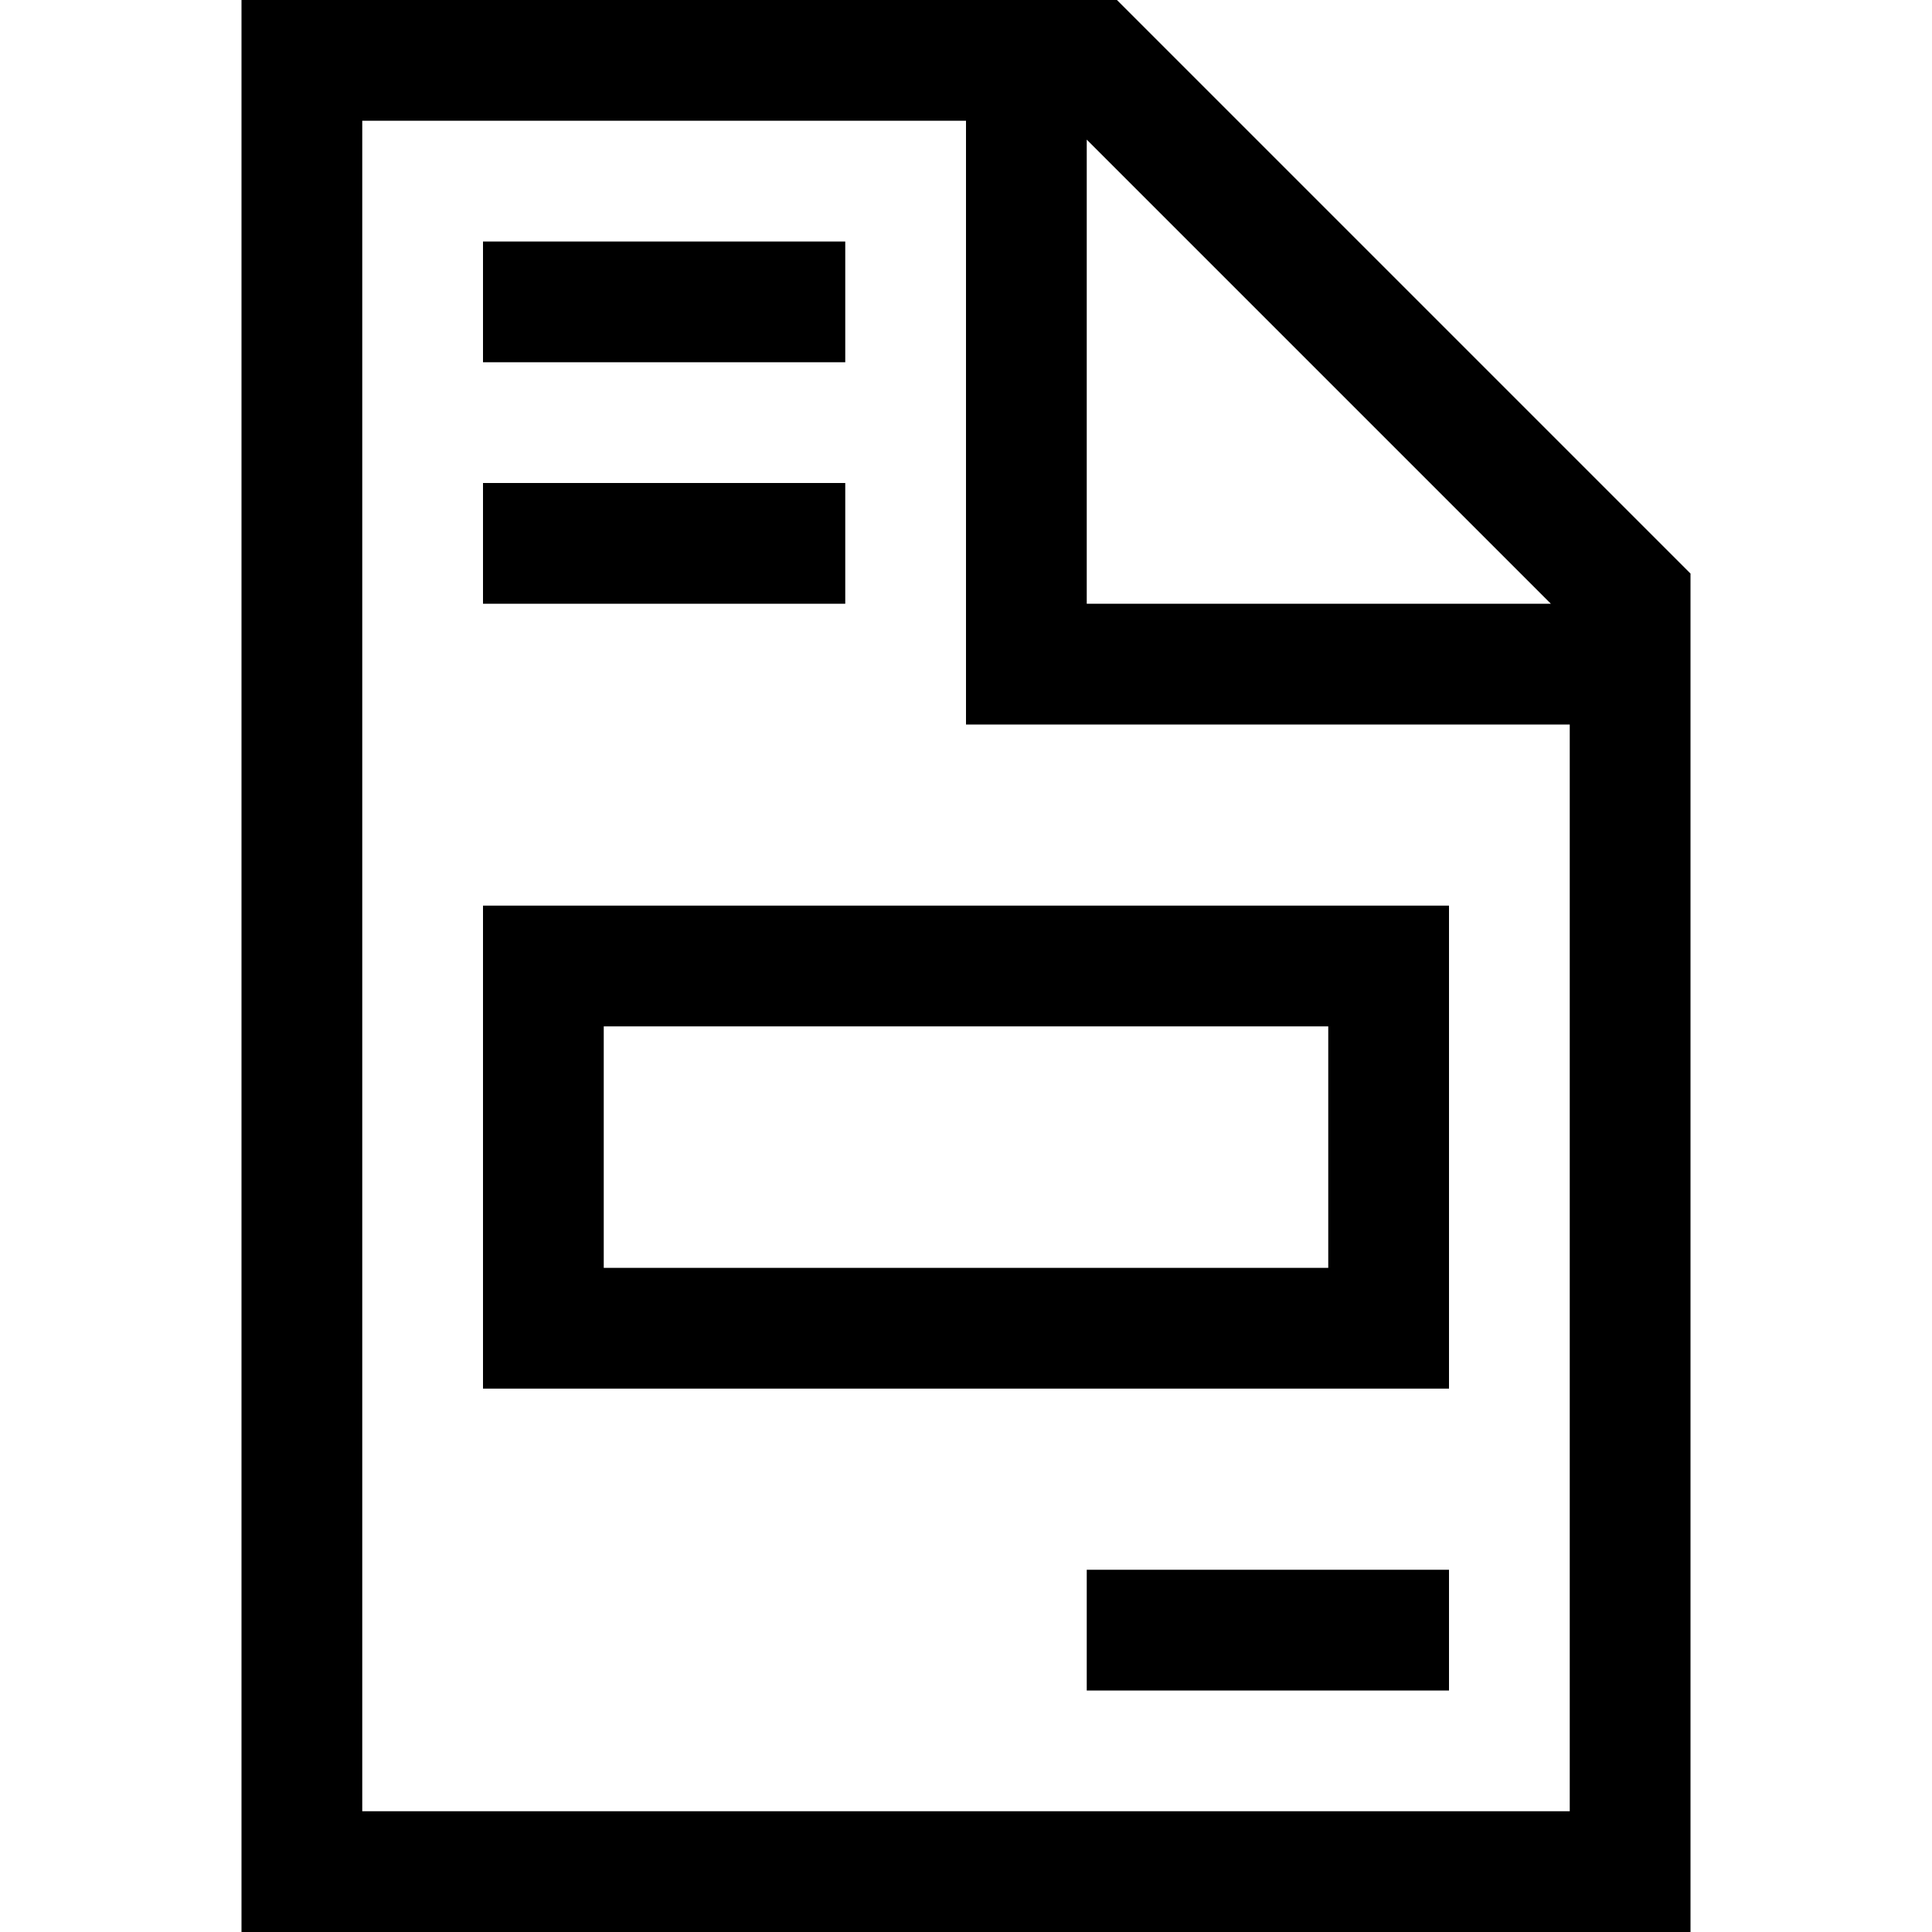 <svg xmlns="http://www.w3.org/2000/svg" viewBox="0 0 512 512">
  <path d="M 96 480 L 96 32 L 96 480 L 96 32 L 256 32 L 256 32 L 256 176 L 256 176 L 256 192 L 256 192 L 272 192 L 416 192 L 416 480 L 416 480 L 96 480 L 96 480 Z M 288 37 L 411 160 L 288 37 L 411 160 L 288 160 L 288 160 L 288 37 L 288 37 Z M 296 0 L 96 0 L 296 0 L 64 0 L 64 32 L 64 32 L 64 480 L 64 480 L 64 512 L 64 512 L 96 512 L 448 512 L 448 480 L 448 480 L 448 152 L 448 152 L 296 0 L 296 0 Z M 128 64 L 128 96 L 128 64 L 128 96 L 144 96 L 224 96 L 224 64 L 224 64 L 208 64 L 128 64 Z M 128 128 L 128 160 L 128 128 L 128 160 L 144 160 L 224 160 L 224 128 L 224 128 L 208 128 L 128 128 Z M 288 448 L 304 448 L 288 448 L 384 448 L 384 416 L 384 416 L 368 416 L 288 416 L 288 448 L 288 448 Z M 352 336 L 160 336 L 352 336 L 160 336 L 160 272 L 160 272 L 352 272 L 352 272 L 352 336 L 352 336 Z M 160 240 L 128 240 L 160 240 L 128 240 L 128 272 L 128 272 L 128 336 L 128 336 L 128 368 L 128 368 L 160 368 L 384 368 L 384 336 L 384 336 L 384 272 L 384 272 L 384 240 L 384 240 L 352 240 L 160 240 Z" />
</svg>